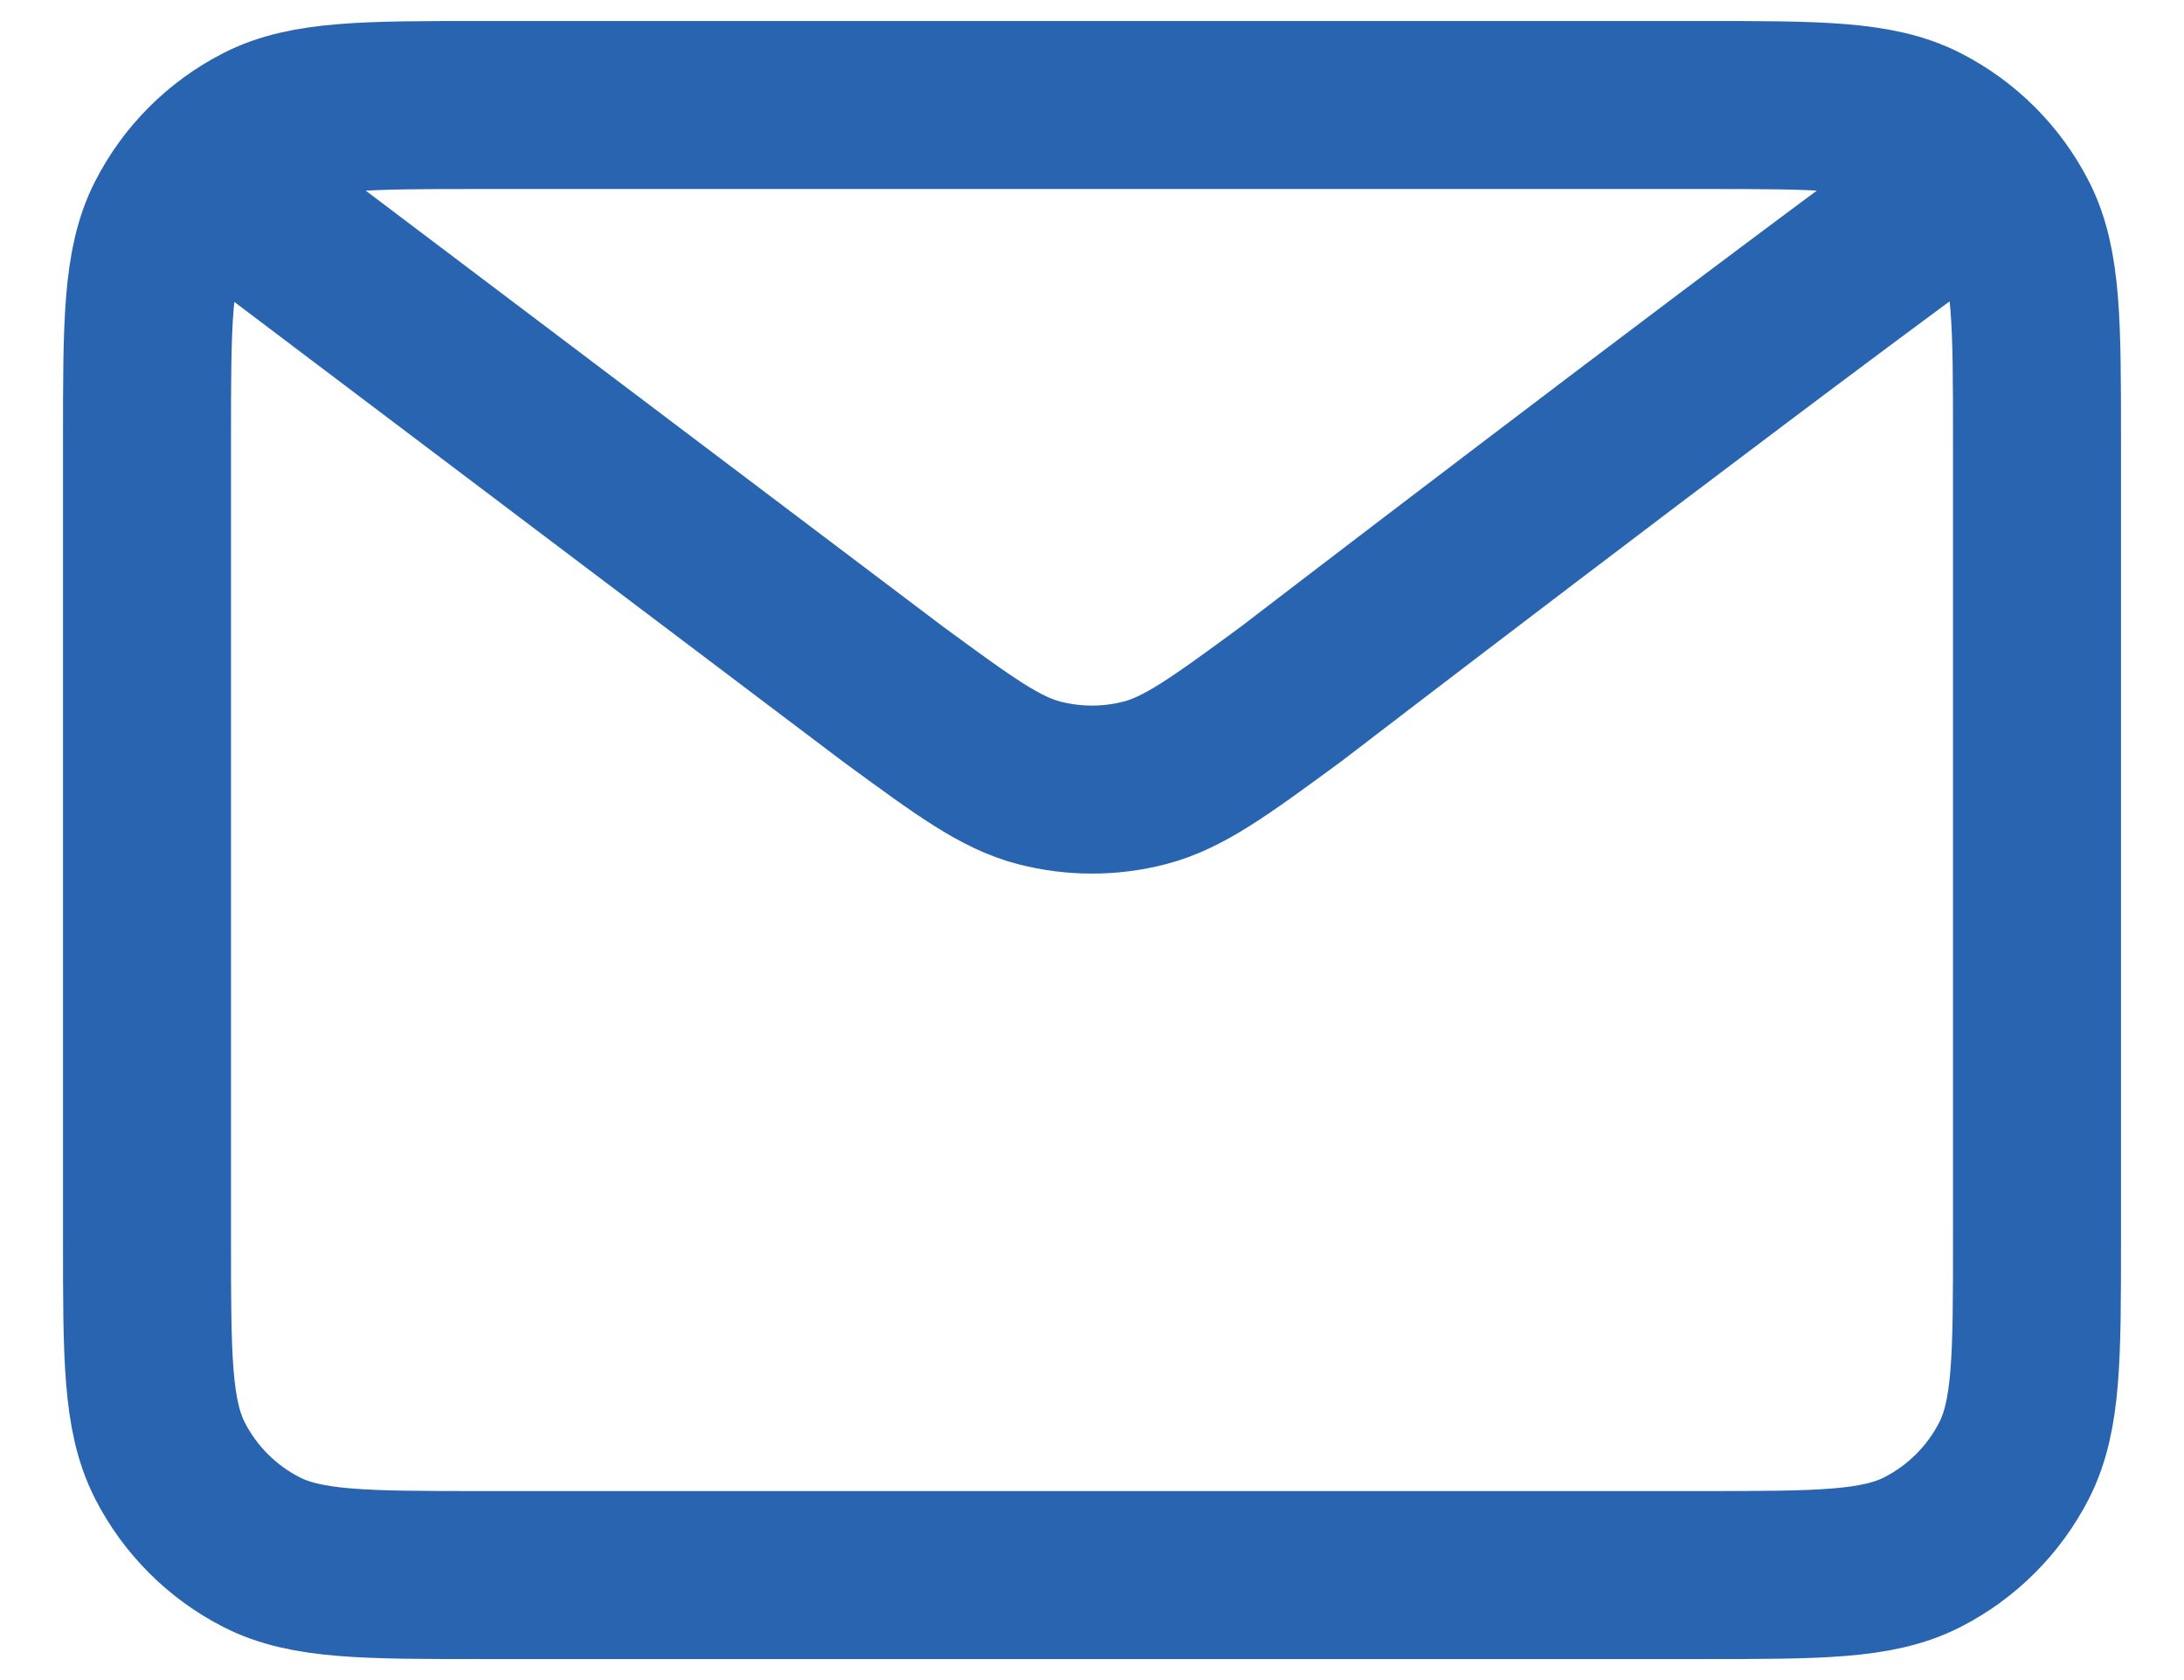 <svg width="26" height="20" viewBox="0 0 26 20" fill="none" xmlns="http://www.w3.org/2000/svg">
<path d="M3 2.5L10.634 8.265L10.637 8.267C11.485 8.889 11.909 9.2 12.373 9.32C12.784 9.426 13.216 9.426 13.626 9.32C14.091 9.2 14.517 8.888 15.366 8.265C15.366 8.265 20.263 4.507 23 2.5M1.75 14.75V5.25C1.75 3.85 1.75 3.15 2.022 2.615C2.262 2.144 2.644 1.762 3.115 1.522C3.65 1.25 4.35 1.25 5.75 1.25H20.25C21.65 1.25 22.349 1.25 22.884 1.522C23.355 1.762 23.738 2.144 23.978 2.615C24.25 3.149 24.25 3.849 24.25 5.246V14.755C24.25 16.152 24.25 16.851 23.978 17.385C23.738 17.855 23.355 18.238 22.884 18.478C22.35 18.75 21.651 18.75 20.254 18.75H5.746C4.349 18.75 3.649 18.75 3.115 18.478C2.644 18.238 2.262 17.855 2.022 17.385C1.75 16.85 1.75 16.15 1.75 14.75Z" stroke="#2864B0" stroke-width="2" stroke-linecap="round" stroke-linejoin="round"/>
</svg>
